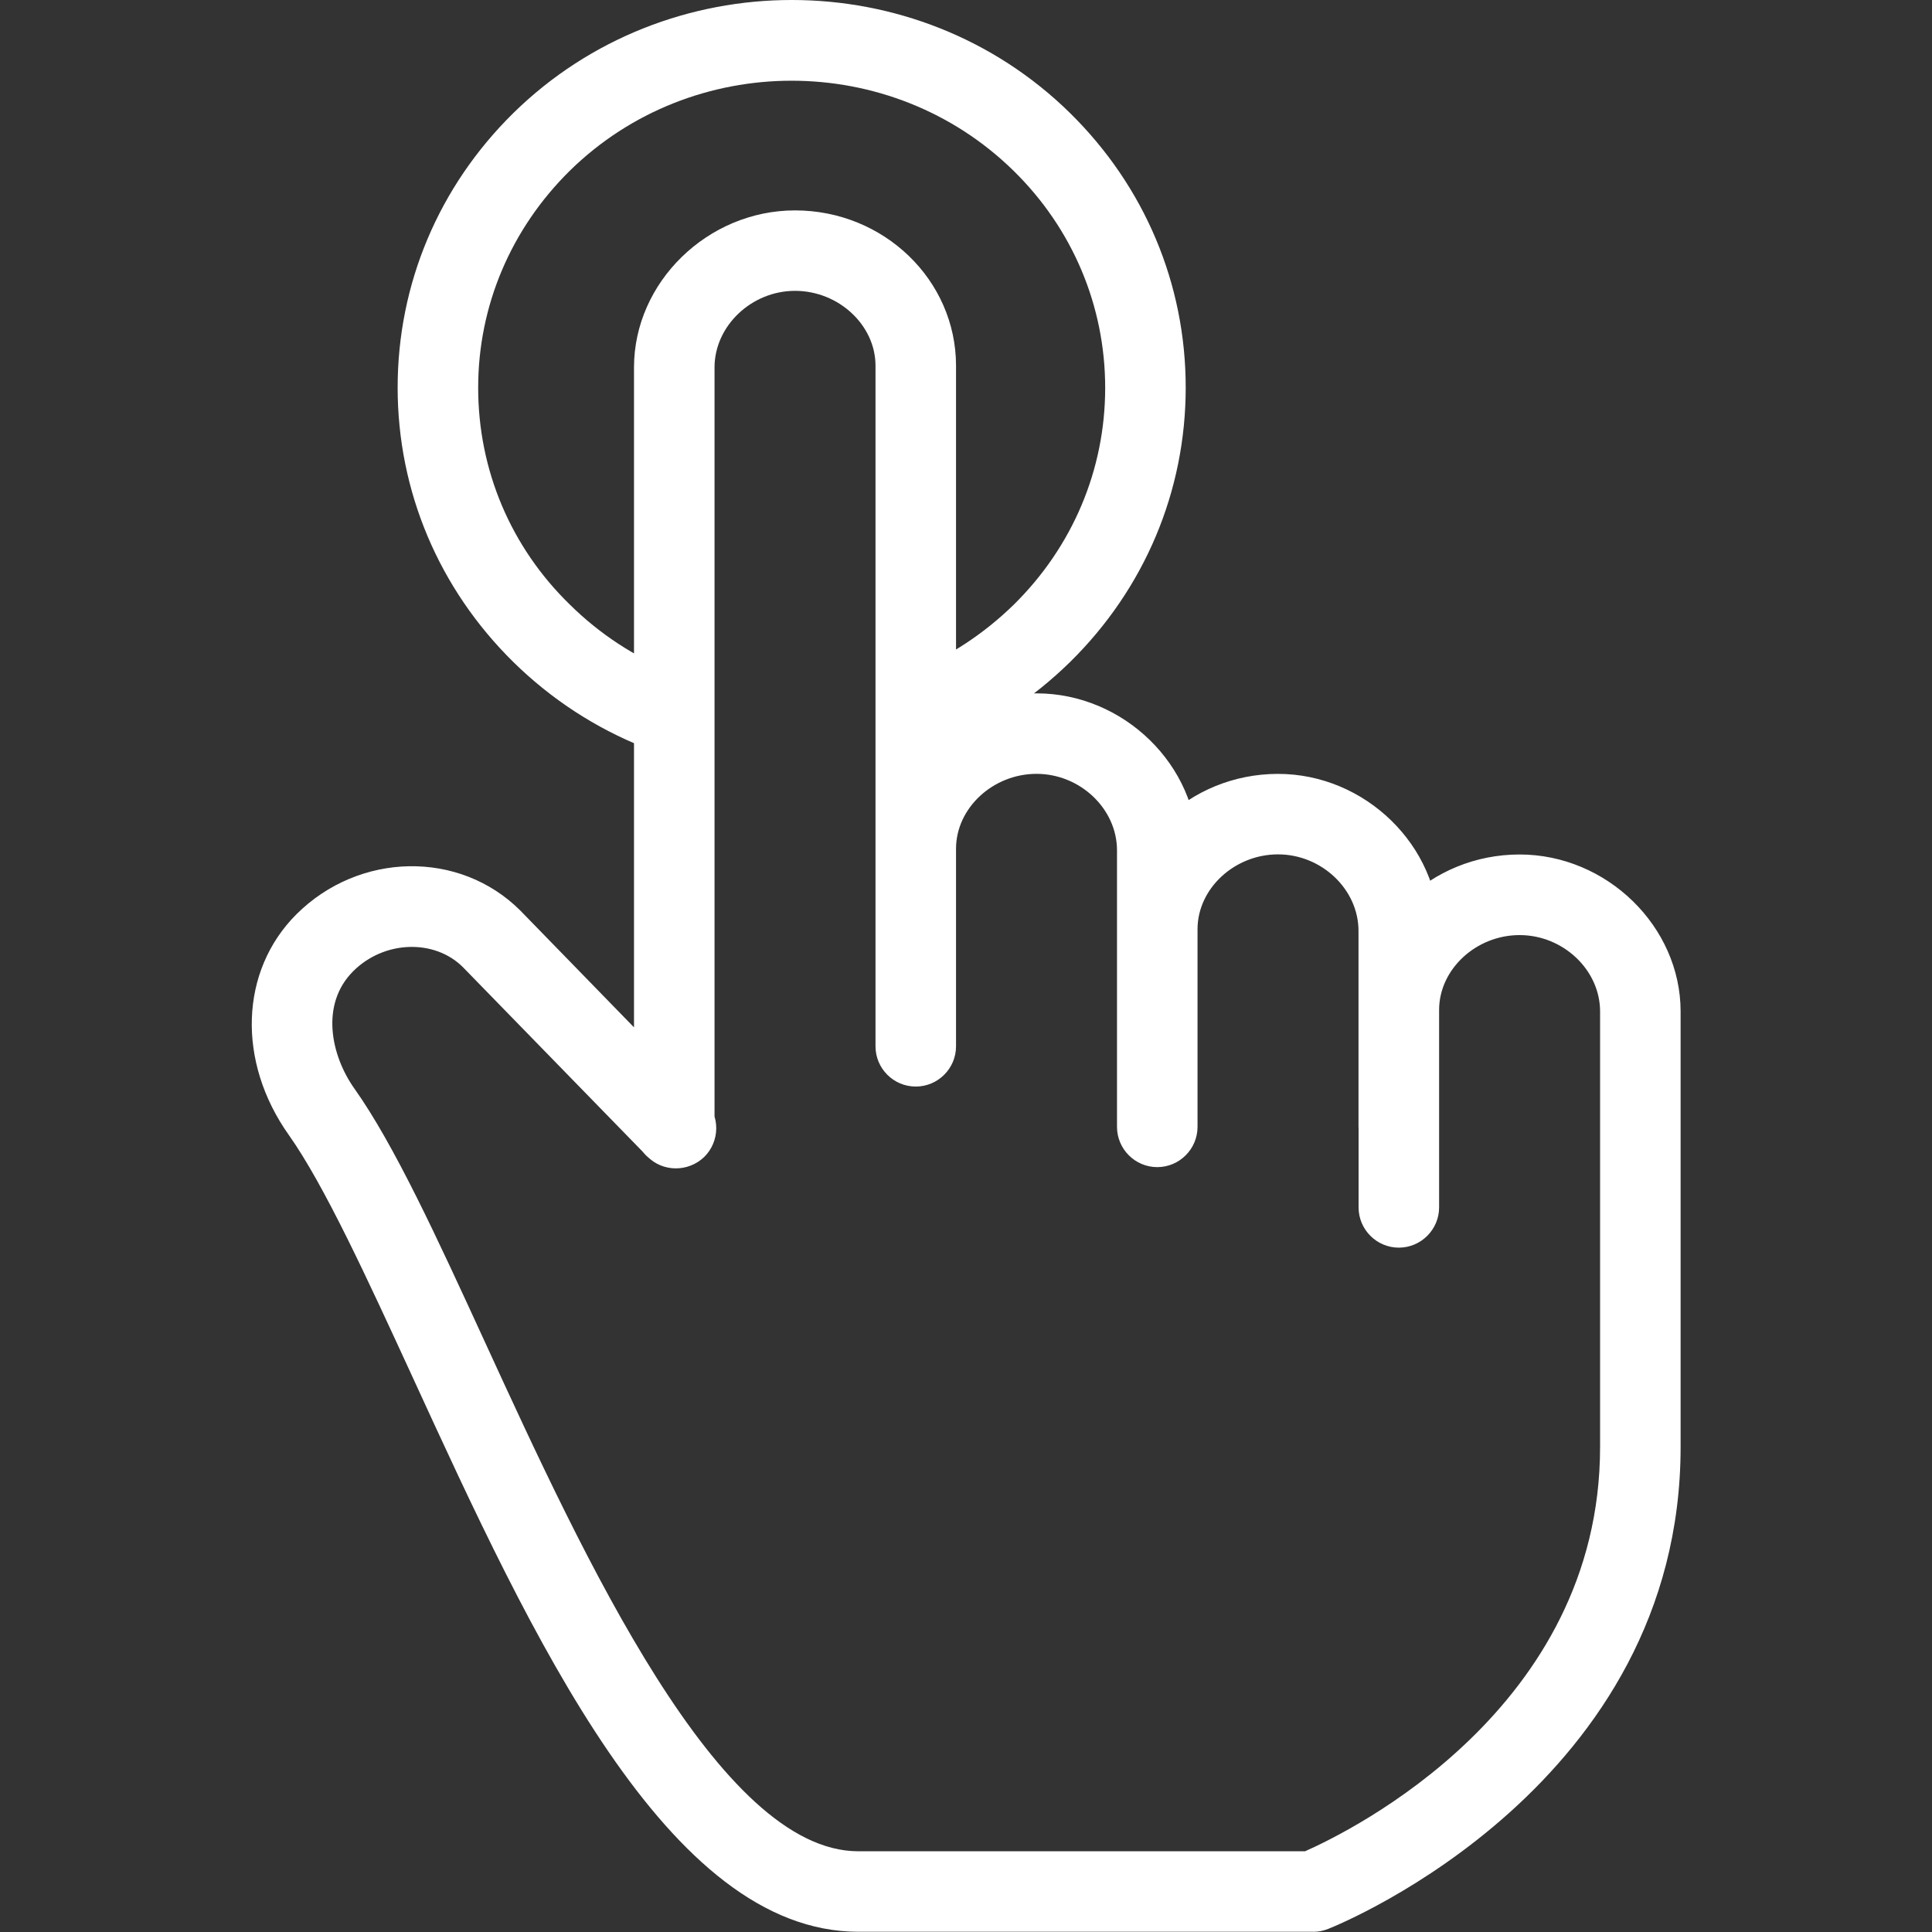 <svg width="50" height="50" viewBox="0 0 50 50" fill="none" xmlns="http://www.w3.org/2000/svg">
<rect x="0" y="0" width="50" height="50" fill="#333333" stroke="none"/>
<path d="M17.45 30.203C16.875 30.203 16.408 29.734 16.408 29.161V9.509C16.408 7.303 18.316 5.445 20.575 5.445C22.874 5.445 24.742 7.247 24.742 9.466V22.914C24.742 23.488 24.274 23.956 23.7 23.956C23.125 23.956 22.658 23.488 22.658 22.914V9.464C22.658 8.414 21.703 7.527 20.575 7.527C19.447 7.527 18.492 8.438 18.492 9.508V29.159C18.492 29.734 18.024 30.203 17.45 30.203ZM29.95 28.119C29.375 28.119 28.908 27.65 28.908 27.077V22.008C28.908 20.931 27.953 20.027 26.825 20.027C25.697 20.027 24.742 20.914 24.742 21.964V27.078C24.742 27.652 24.274 28.12 23.7 28.12C23.125 28.12 22.658 27.652 22.658 27.078V21.964C22.658 19.75 24.525 17.944 26.825 17.944C29.083 17.944 30.992 19.808 30.992 22.008V27.077C30.992 27.65 30.524 28.119 29.95 28.119ZM36.2 30.203C35.625 30.203 35.158 29.734 35.158 29.161V24.092C35.158 23.016 34.203 22.111 33.075 22.111C31.947 22.111 30.992 22.998 30.992 24.048V29.163C30.992 29.736 30.524 30.205 29.95 30.205C29.375 30.205 28.908 29.736 28.908 29.163V24.048C28.908 21.834 30.775 20.028 33.075 20.028C35.333 20.028 37.242 21.892 37.242 24.092V29.161C37.242 29.734 36.774 30.203 36.2 30.203ZM33.986 49.994H22.217C17.272 49.994 13.763 42.361 10.672 35.627C9.499 33.078 8.395 30.675 7.477 29.377C6.127 27.477 6.206 25.128 7.669 23.664C9.294 22.044 11.894 21.995 13.467 23.566L18.242 28.472C18.641 28.878 18.634 29.542 18.222 29.945C17.809 30.339 17.147 30.337 16.749 29.925L11.981 25.031C11.244 24.294 9.938 24.336 9.139 25.137C8.288 25.988 8.559 27.308 9.172 28.173C10.205 29.63 11.299 32.006 12.561 34.756C15.113 40.311 18.605 47.911 22.216 47.911H33.774C34.961 47.386 41.41 44.222 41.41 37.447V26.177C41.41 25.103 40.455 24.2 39.327 24.2C38.199 24.2 37.244 25.087 37.244 26.136V31.247C37.244 31.82 36.775 32.289 36.202 32.289C35.627 32.289 35.16 31.82 35.16 31.247V26.133C35.16 23.92 37.027 22.114 39.327 22.114C41.584 22.114 43.494 23.978 43.494 26.178V37.448C43.494 46.175 34.749 49.773 34.375 49.919C34.25 49.97 34.12 49.995 33.988 49.995L33.986 49.994ZM17.067 19.422C16.938 19.422 16.809 19.397 16.684 19.348C15.409 18.842 14.264 18.094 13.286 17.134C11.356 15.234 10.291 12.711 10.291 10.03C10.291 7.348 11.355 4.825 13.286 2.925C17.259 -0.973 23.722 -0.977 27.692 2.925C29.624 4.825 30.686 7.348 30.686 10.03C30.686 12.711 29.624 15.234 27.692 17.134C26.738 18.07 25.625 18.803 24.384 19.308C23.852 19.525 23.245 19.266 23.027 18.741C22.809 18.208 23.064 17.598 23.597 17.384C24.586 16.983 25.47 16.395 26.233 15.652C27.759 14.15 28.602 12.156 28.602 10.037C28.602 7.919 27.759 5.917 26.231 4.42C23.063 1.312 17.911 1.312 14.745 4.42C13.219 5.927 12.375 7.92 12.375 10.034C12.375 12.161 13.217 14.158 14.749 15.648C15.528 16.417 16.438 17.009 17.455 17.416C17.991 17.633 18.25 18.239 18.041 18.761C17.88 19.172 17.489 19.422 17.07 19.422H17.067Z" fill="white"/>
</svg>
